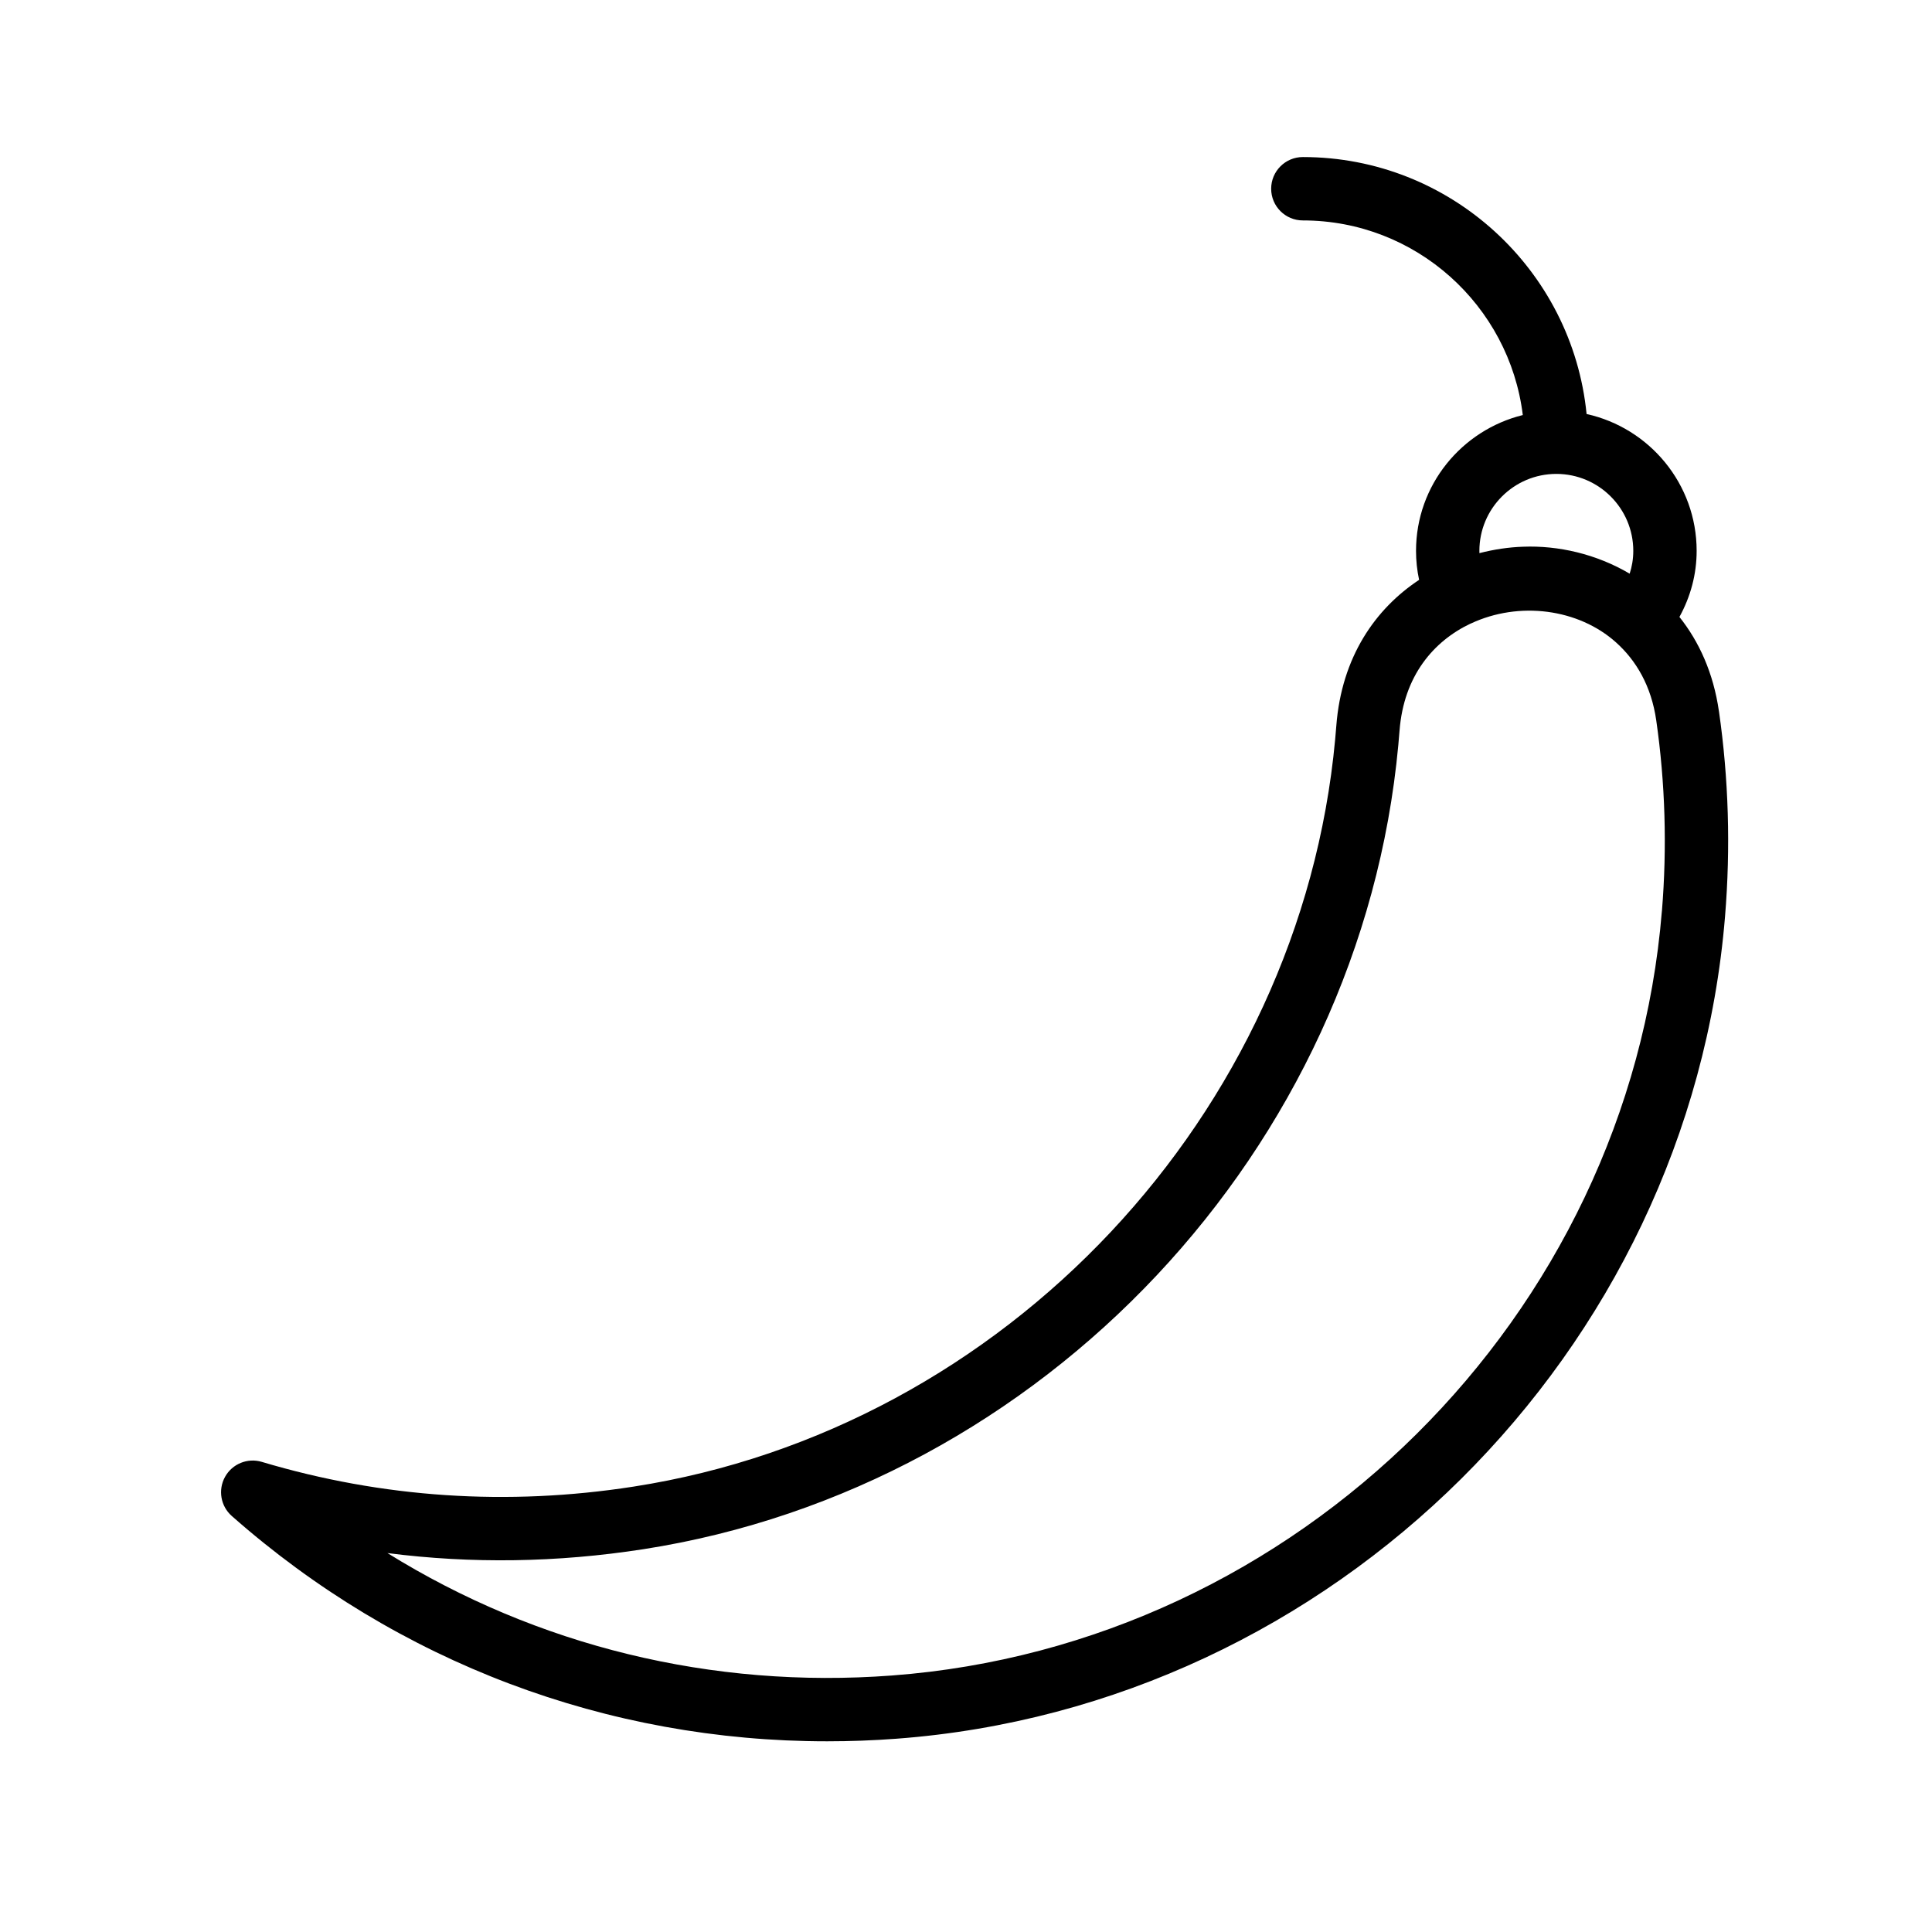 <?xml version="1.0" encoding="UTF-8"?>
<!-- Uploaded to: ICON Repo, www.svgrepo.com, Generator: ICON Repo Mixer Tools -->
<svg fill="#000000" width="800px" height="800px" version="1.1" viewBox="144 144 512 512" xmlns="http://www.w3.org/2000/svg">
 <path d="m599.54 332.53c-1.469-10.223-5.281-18.504-10.473-25.031 2.957-5.387 4.562-11.312 4.562-17.516 0-17.746-12.516-32.582-29.168-36.266-3.766-38.172-36.047-68.098-75.191-68.098-4.637 0-8.398 3.758-8.398 8.398 0 4.637 3.758 8.398 8.398 8.398 29.969 0 54.719 22.555 58.289 51.574-16.203 4.012-28.297 18.566-28.297 35.996 0 2.594 0.273 5.16 0.816 7.684-11.574 7.66-20.535 20.402-21.941 38.676v0.004l-0.305 3.582c-9.203 99.438-87.418 182.73-185.97 198.04-33.379 5.191-66.516 2.984-98.48-6.559-3.769-1.133-7.832 0.516-9.746 3.969-1.91 3.453-1.168 7.766 1.789 10.371 44.031 38.852 99.469 59.711 157.79 59.711 6.098 0 12.23-0.23 18.379-0.688 115.71-8.652 210.1-102.34 219.56-217.93 1.492-18.207 0.953-36.48-1.609-54.316zm-43.098-62.941c11.246 0 20.395 9.148 20.395 20.395 0 2.238-0.375 4.254-0.961 6.043-8.828-5.207-18.922-7.512-28.266-7.141-3.809 0.125-7.699 0.711-11.547 1.699-0.008-0.203-0.012-0.402-0.012-0.605 0.004-11.242 9.148-20.391 20.391-20.391zm27.973 115.88c-8.793 107.43-96.531 194.52-204.08 202.56-47.684 3.574-94.02-7.84-133.66-32.449 22.312 2.863 44.992 2.516 67.77-1.016 106.05-16.48 190.21-106.1 200.12-213.09l0.328-3.848c1.117-14.527 9.035-23.723 18.789-28.352 0.023-0.012 0.055-0.008 0.078-0.02 12.824-6.027 28.562-3.938 38.516 5 5.297 4.758 9.332 11.484 10.648 20.66 2.383 16.594 2.891 33.605 1.5 50.555z"/>
</svg>